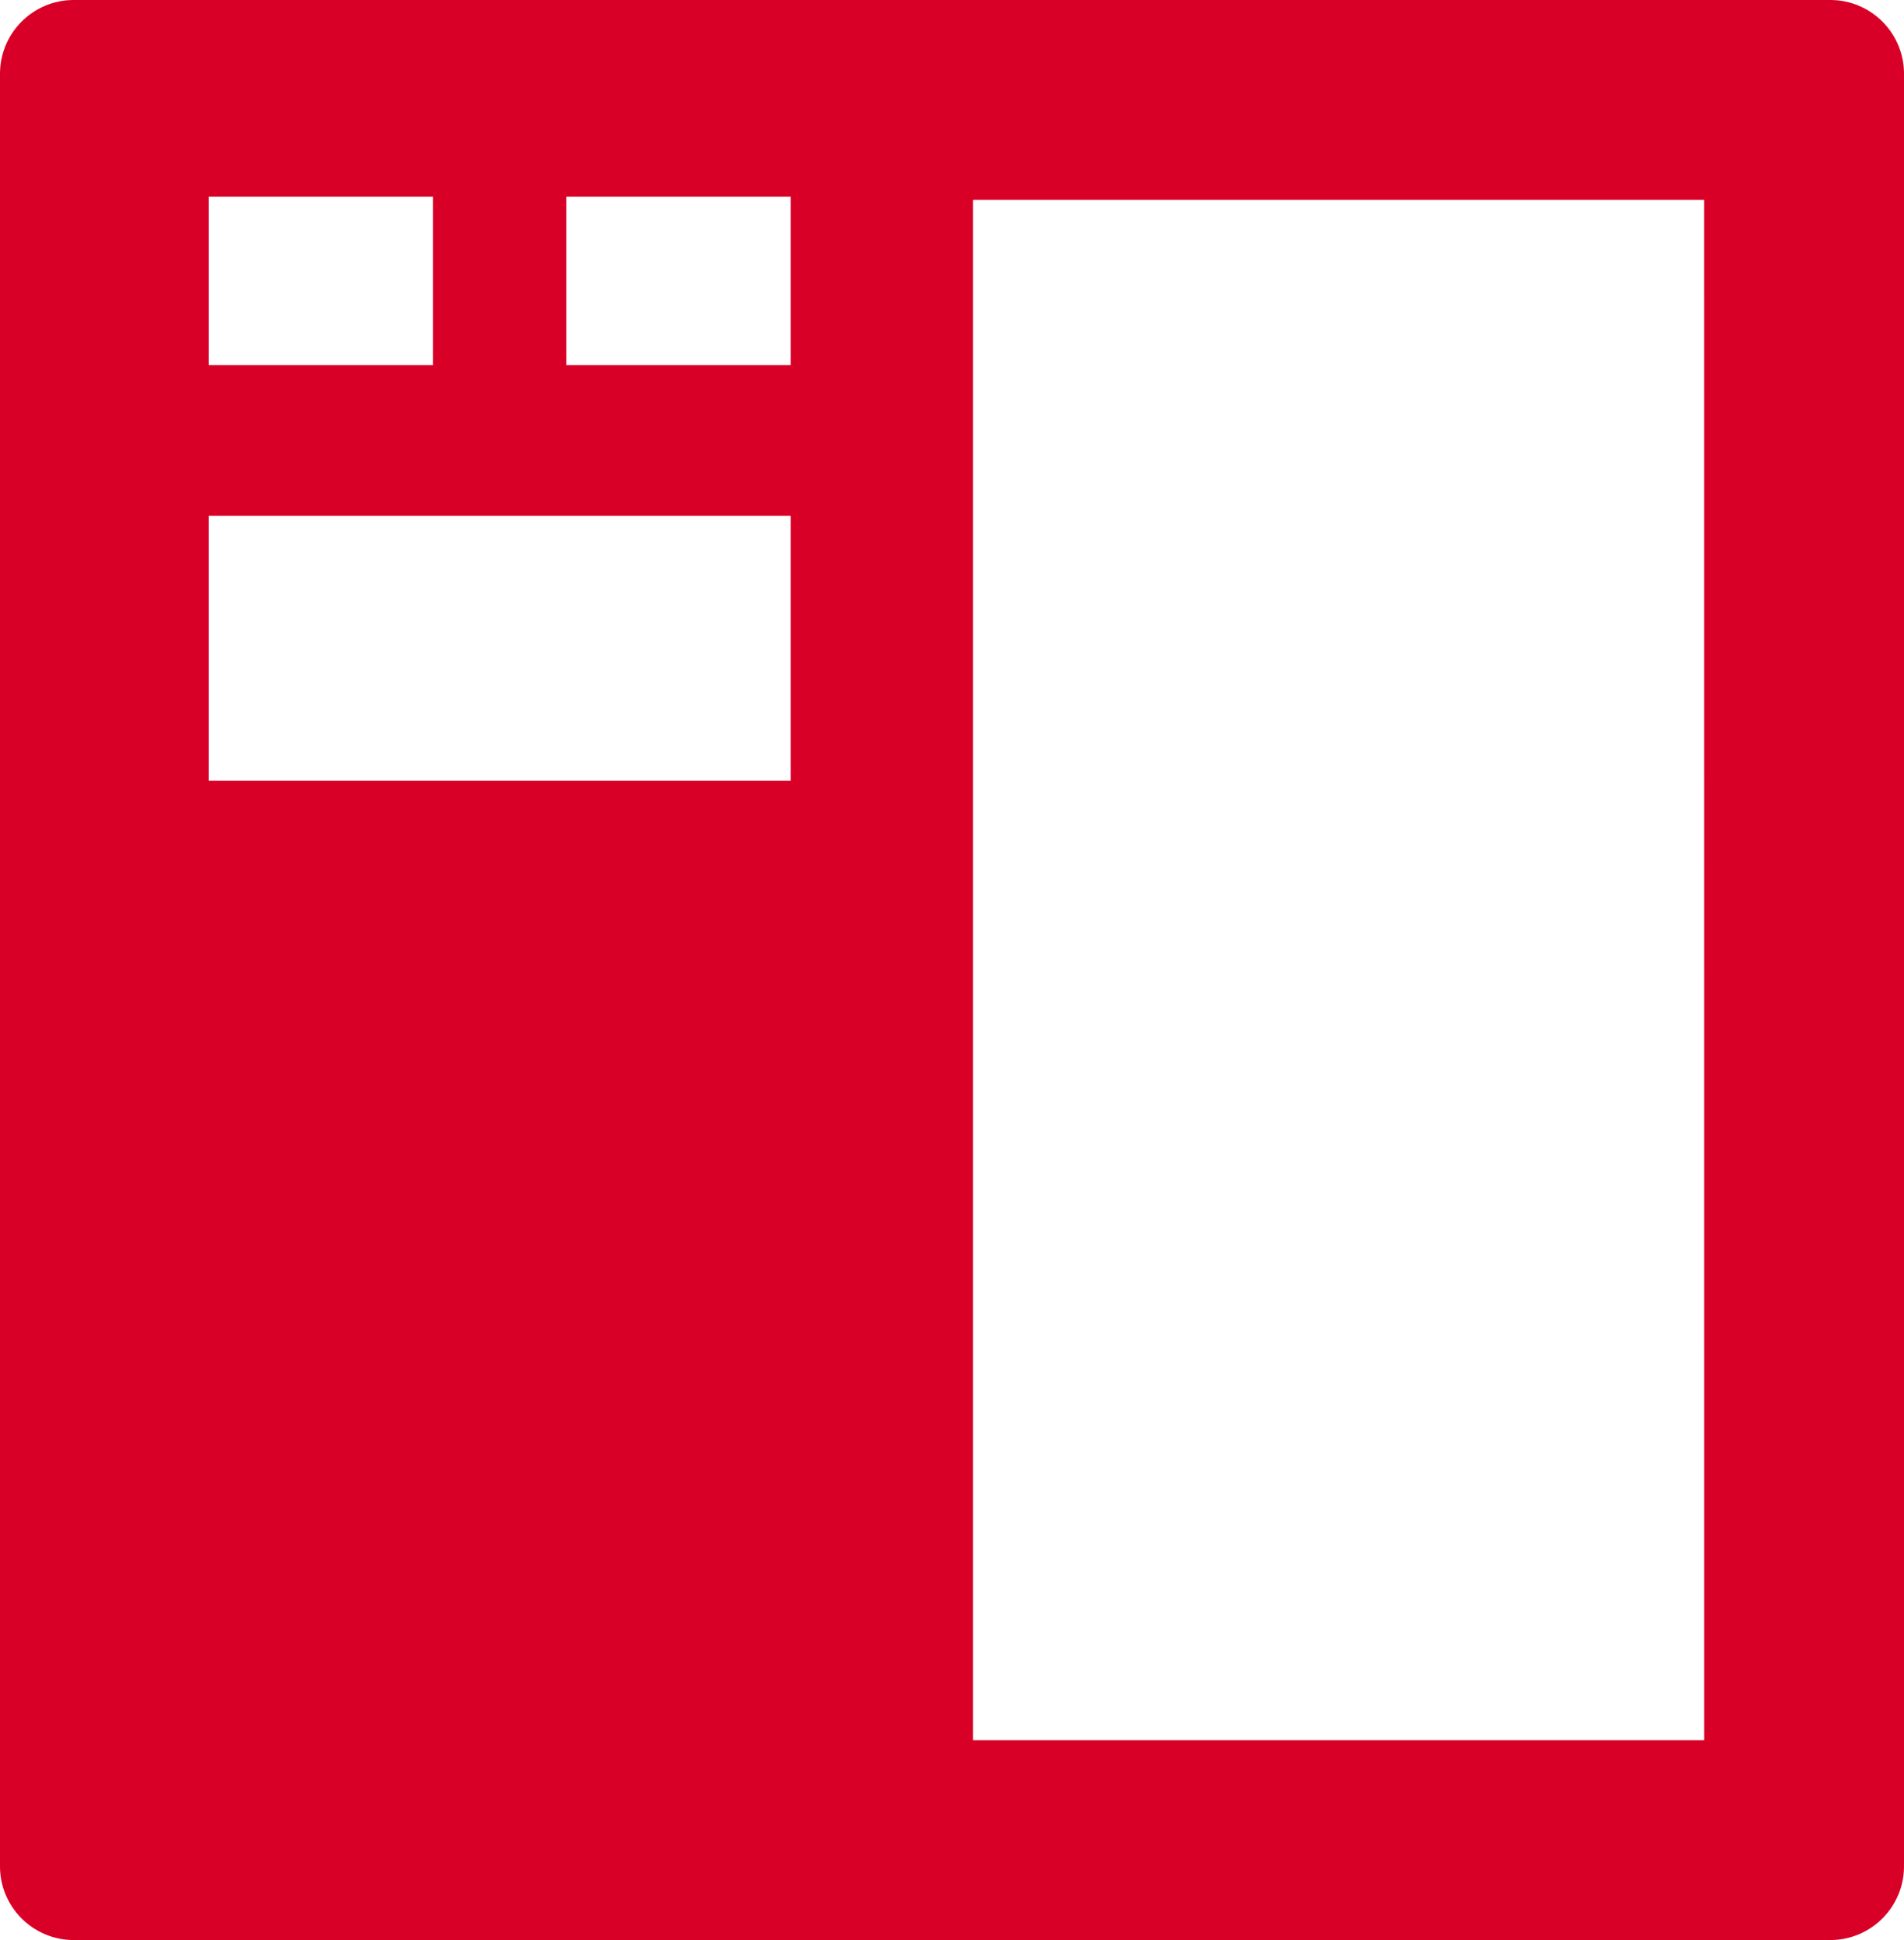 <?xml version="1.0" encoding="utf-8"?>
<!-- Generator: Adobe Illustrator 16.0.0, SVG Export Plug-In . SVG Version: 6.00 Build 0)  -->
<!DOCTYPE svg PUBLIC "-//W3C//DTD SVG 1.1//EN" "http://www.w3.org/Graphics/SVG/1.1/DTD/svg11.dtd">
<svg version="1.1" id="Capa_1" xmlns="http://www.w3.org/2000/svg" xmlns:xlink="http://www.w3.org/1999/xlink" x="0px" y="0px"
	 width="78.522px" height="80px" viewBox="4.73 0 78.522 80" enable-background="new 4.73 0 78.522 80" xml:space="preserve">
<path fill="#D80027" d="M80.215,0H7.767C6.093,0,4.73,1.363,4.73,3.037v73.927C4.73,78.637,6.093,80,7.767,80h72.448
	c1.675,0,3.037-1.363,3.037-3.037V3.037C83.252,1.363,81.89,0,80.215,0z M13.334,8.114h9.255v6.941h-9.255V8.114z M37.339,32.191
	H13.334V21.273h24.005V32.191z M37.339,15.055h-9.255V8.114h9.255V15.055z M75.01,71.757H44.858V8.243h30.15L75.01,71.757
	L75.01,71.757z"/>
</svg>
